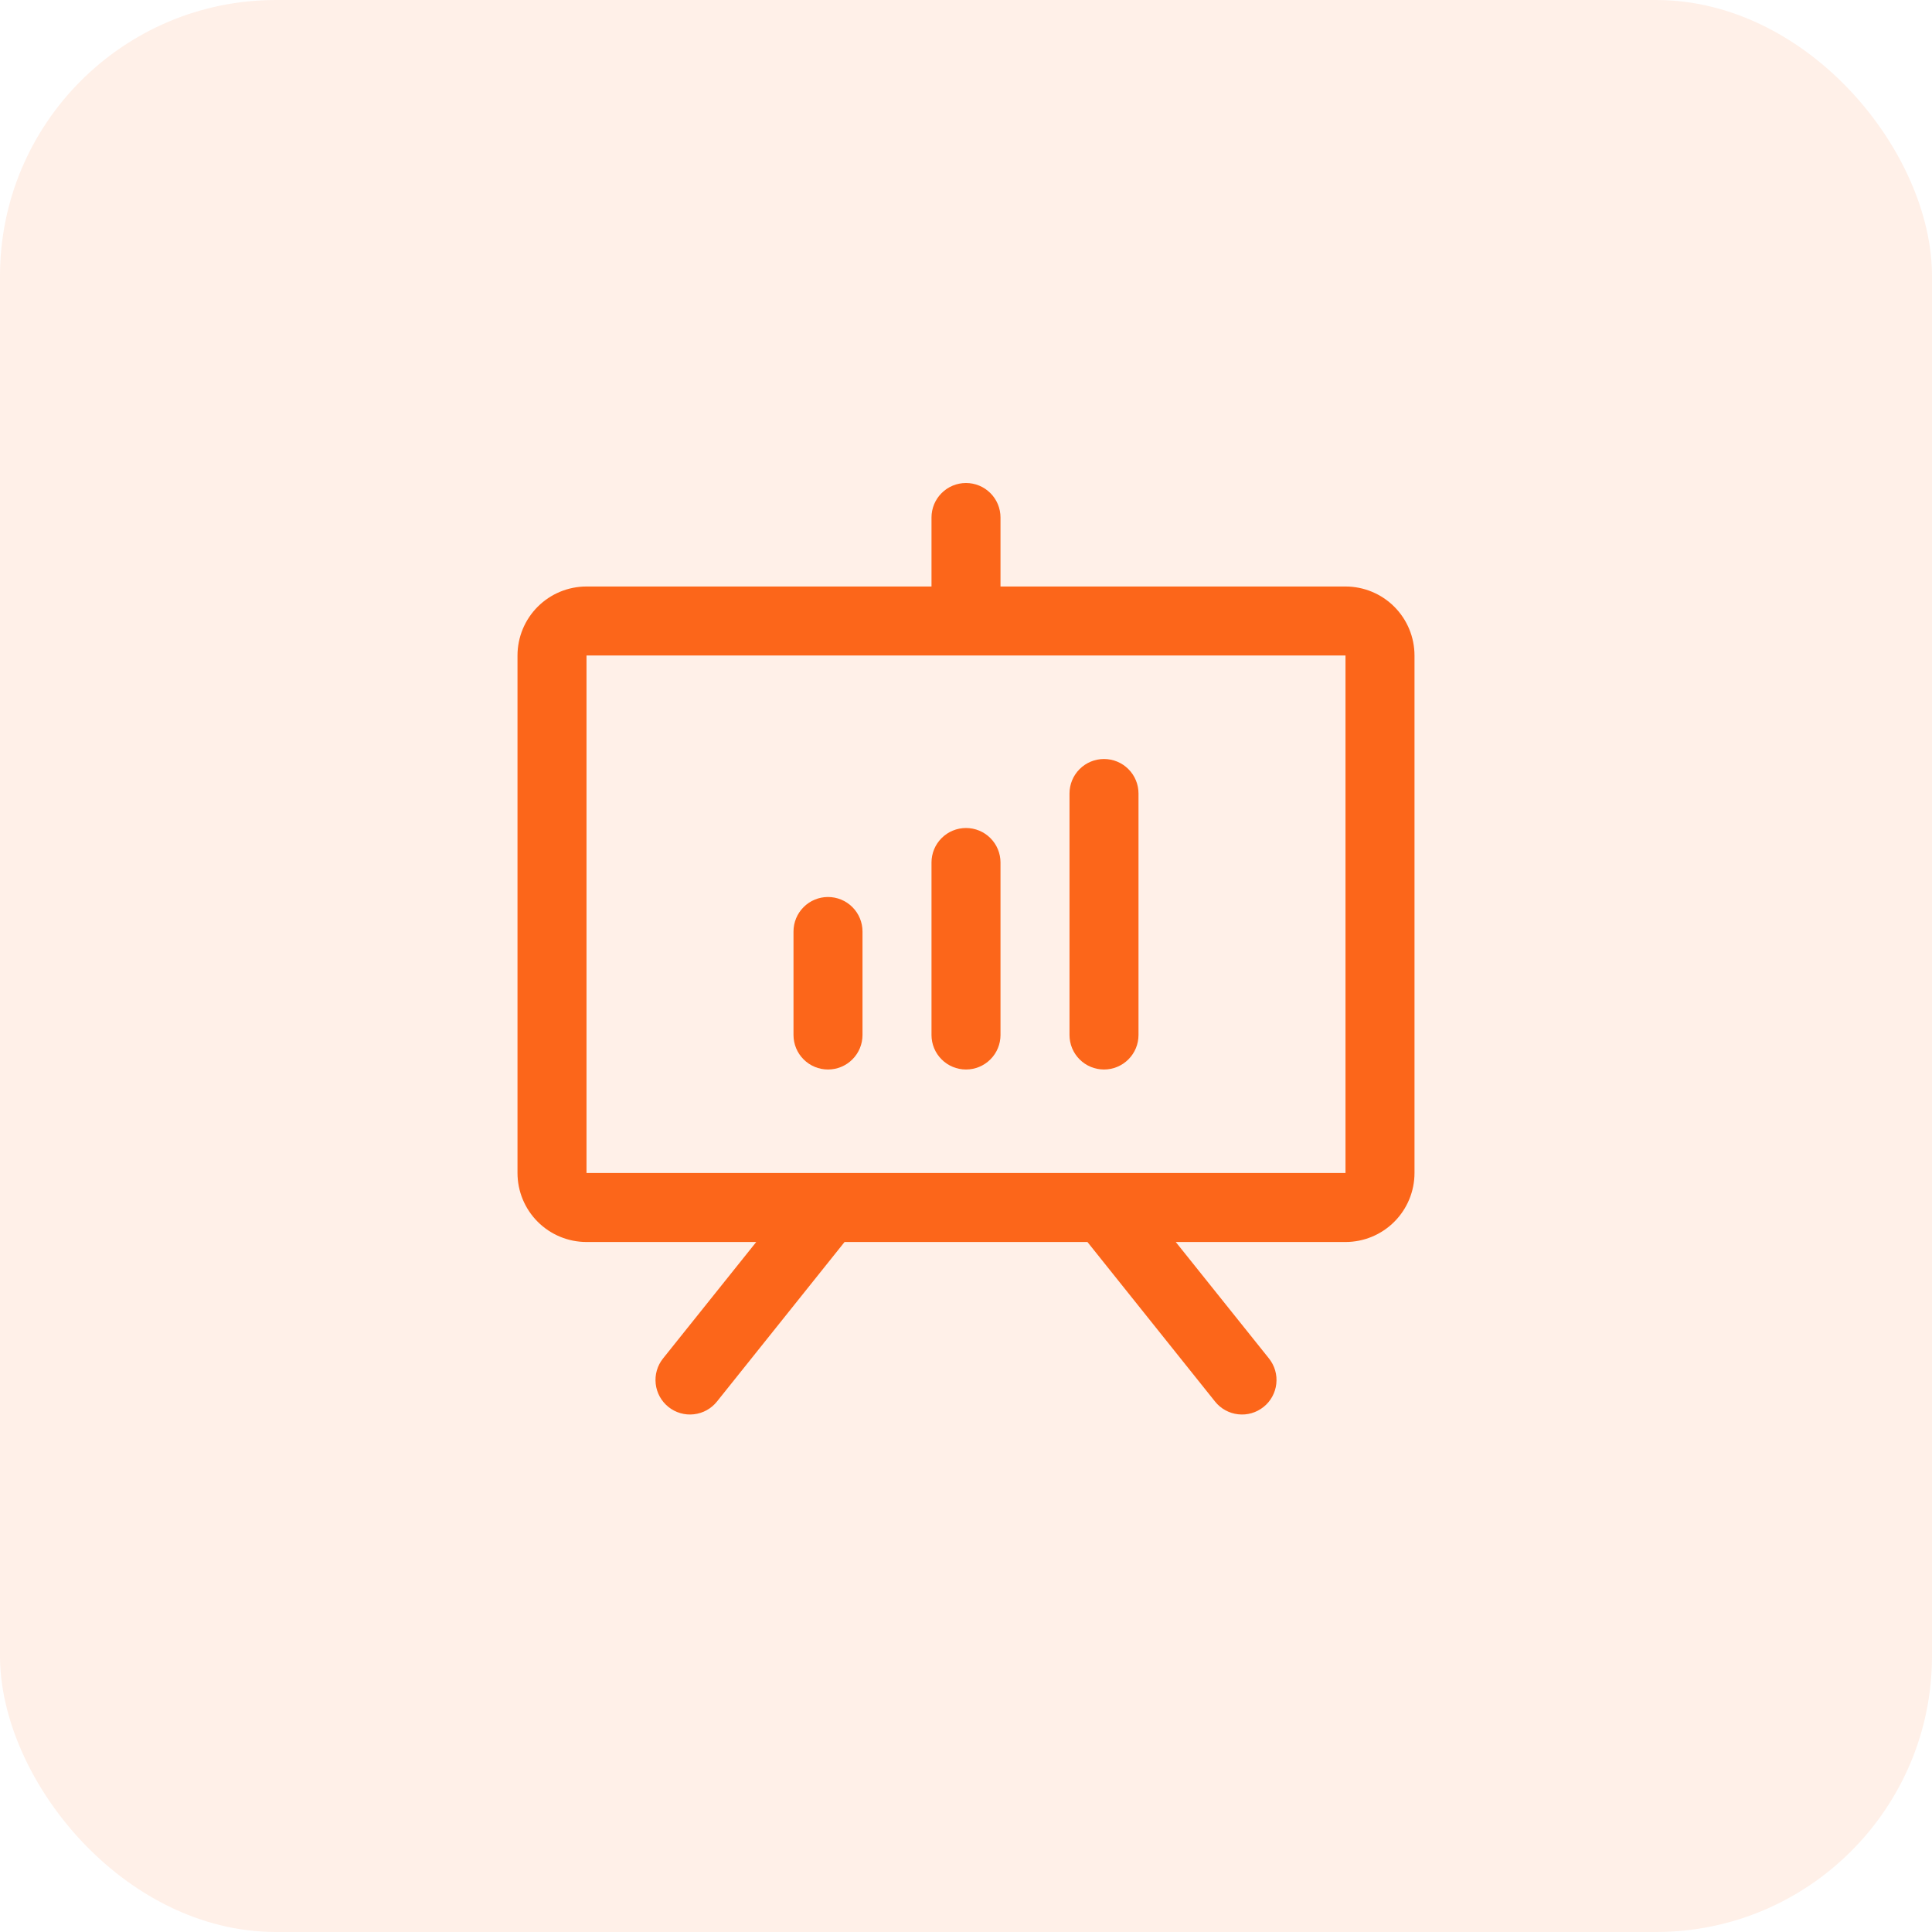 <svg width="56" height="56" viewBox="0 0 56 56" fill="none" xmlns="http://www.w3.org/2000/svg">
<rect width="56" height="56" rx="8" fill="#FC661A" fill-opacity="0.1"/>
<path d="M39 17H29V15C29 14.735 28.895 14.48 28.707 14.293C28.52 14.105 28.265 14 28 14C27.735 14 27.48 14.105 27.293 14.293C27.105 14.48 27 14.735 27 15V17H17C16.47 17 15.961 17.211 15.586 17.586C15.211 17.961 15 18.47 15 19V34C15 34.53 15.211 35.039 15.586 35.414C15.961 35.789 16.47 36 17 36H21.92L19.219 39.375C19.053 39.582 18.976 39.847 19.006 40.111C19.035 40.374 19.168 40.615 19.375 40.781C19.582 40.947 19.847 41.024 20.11 40.994C20.374 40.965 20.616 40.832 20.781 40.625L24.48 36H31.52L35.219 40.625C35.301 40.728 35.402 40.813 35.517 40.876C35.633 40.94 35.759 40.98 35.889 40.994C36.02 41.009 36.152 40.998 36.279 40.961C36.405 40.924 36.522 40.863 36.625 40.781C36.728 40.699 36.813 40.598 36.876 40.483C36.94 40.367 36.98 40.241 36.994 40.111C37.009 39.98 36.998 39.848 36.961 39.721C36.924 39.595 36.863 39.478 36.781 39.375L34.08 36H39C39.53 36 40.039 35.789 40.414 35.414C40.789 35.039 41 34.53 41 34V19C41 18.47 40.789 17.961 40.414 17.586C40.039 17.211 39.53 17 39 17ZM39 34H17V19H39V34ZM25 27V30C25 30.265 24.895 30.52 24.707 30.707C24.52 30.895 24.265 31 24 31C23.735 31 23.48 30.895 23.293 30.707C23.105 30.52 23 30.265 23 30V27C23 26.735 23.105 26.48 23.293 26.293C23.48 26.105 23.735 26 24 26C24.265 26 24.52 26.105 24.707 26.293C24.895 26.48 25 26.735 25 27ZM29 25V30C29 30.265 28.895 30.52 28.707 30.707C28.52 30.895 28.265 31 28 31C27.735 31 27.48 30.895 27.293 30.707C27.105 30.52 27 30.265 27 30V25C27 24.735 27.105 24.48 27.293 24.293C27.48 24.105 27.735 24 28 24C28.265 24 28.52 24.105 28.707 24.293C28.895 24.48 29 24.735 29 25ZM33 23V30C33 30.265 32.895 30.52 32.707 30.707C32.52 30.895 32.265 31 32 31C31.735 31 31.48 30.895 31.293 30.707C31.105 30.52 31 30.265 31 30V23C31 22.735 31.105 22.48 31.293 22.293C31.48 22.105 31.735 22 32 22C32.265 22 32.52 22.105 32.707 22.293C32.895 22.48 33 22.735 33 23Z" fill="#FC661A"/>
</svg>

